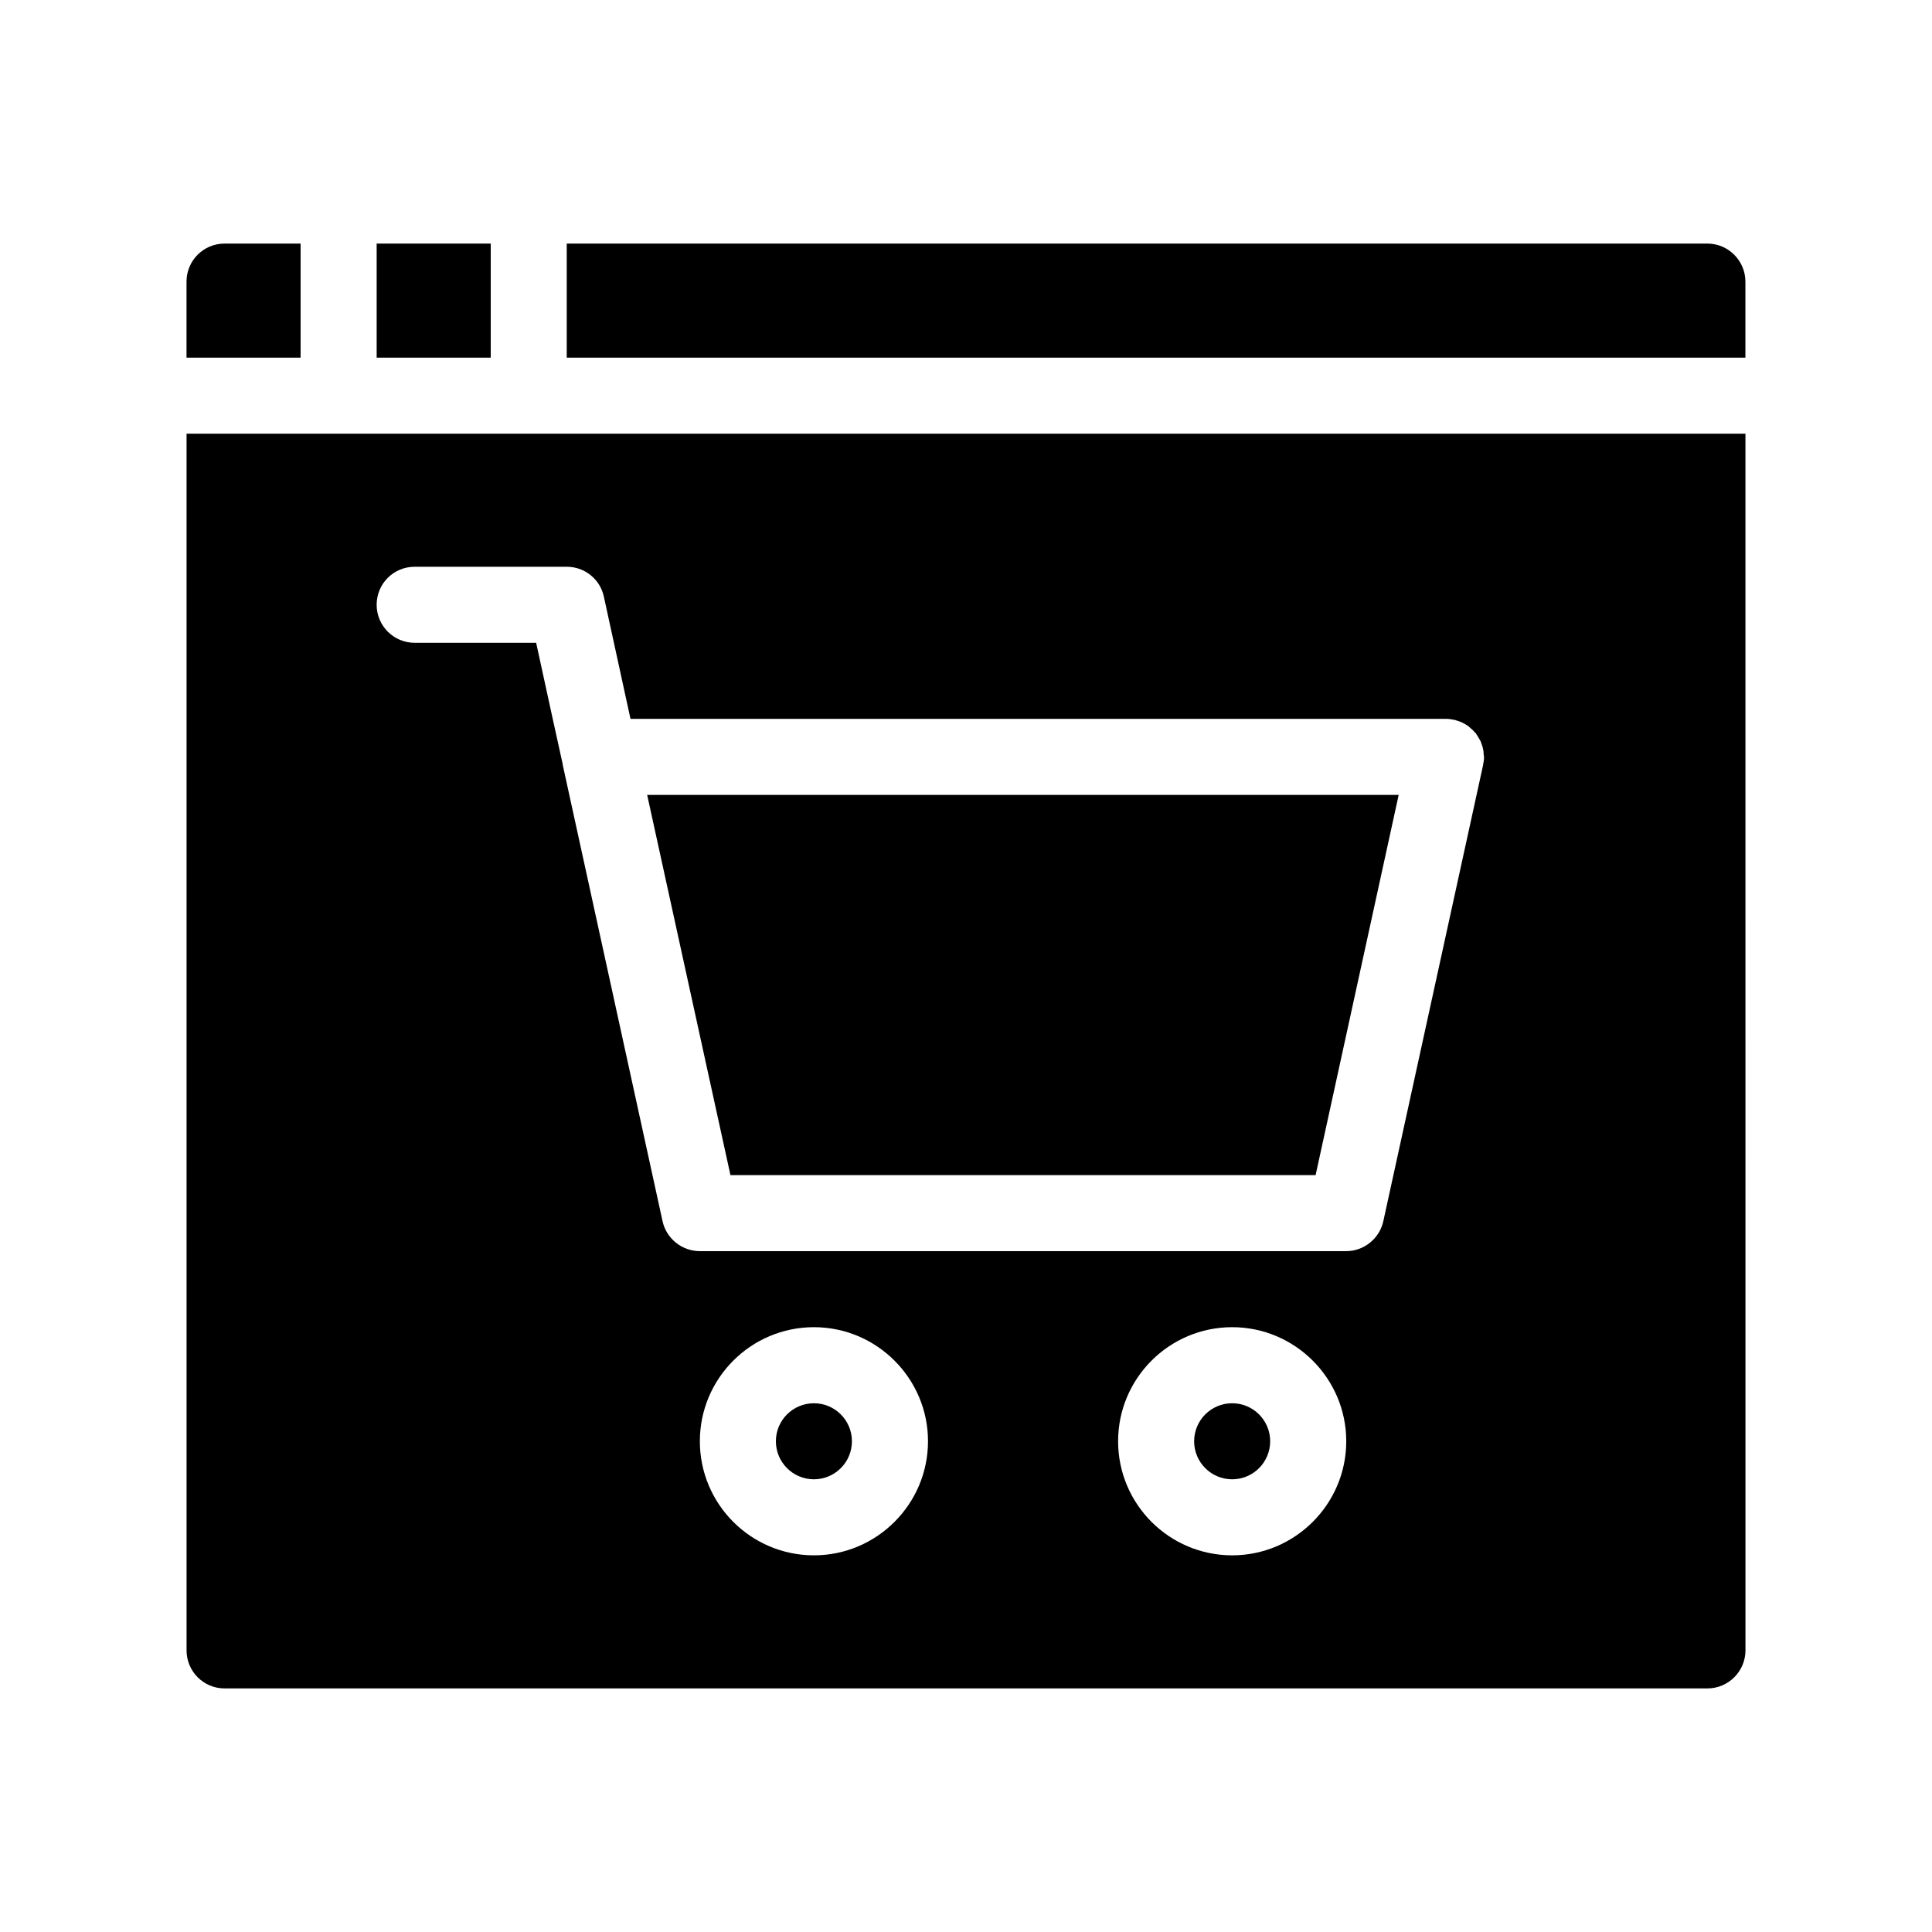 <?xml version="1.0" encoding="UTF-8"?>
<!-- Uploaded to: SVG Repo, www.svgrepo.com, Generator: SVG Repo Mixer Tools -->
<svg fill="#000000" width="800px" height="800px" version="1.1" viewBox="144 144 512 512" xmlns="http://www.w3.org/2000/svg">
 <g>
  <path d="m243.82 208.55h30.23v30.23h-30.23z"/>
  <path d="m193.44 581.37c0 5.543 4.484 10.078 10.078 10.078h392.97c5.543 0 10.078-4.535 10.078-10.078l-0.008-322.44h-413.12zm166.26-25.191c-16.676 0-30.23-13.551-30.23-30.23 0-16.676 13.551-30.23 30.23-30.23 16.625 0 30.23 13.551 30.23 30.23-0.004 16.68-13.605 30.23-30.23 30.23zm110.84 0c-16.676 0-30.23-13.551-30.23-30.23 0-16.676 13.551-30.23 30.23-30.23 16.625 0 30.23 13.551 30.23 30.23 0 16.68-13.605 30.23-30.23 30.23zm-216.64-261.98h40.305c4.734 0 8.816 3.273 9.824 7.91l7.055 32.395h216.13c0.707 0 1.41 0.102 2.117 0.25 0.203 0 0.402 0.102 0.555 0.152 0.504 0.152 1.008 0.301 1.461 0.504 0.25 0.102 0.453 0.25 0.656 0.352 0.402 0.203 0.805 0.453 1.16 0.707 0.203 0.203 0.402 0.352 0.605 0.555 0.352 0.25 0.656 0.605 0.957 0.906 0.102 0.152 0.203 0.203 0.301 0.301 0.102 0.102 0.152 0.203 0.203 0.301 0.301 0.402 0.504 0.805 0.754 1.211 0.102 0.203 0.25 0.402 0.352 0.605 0.203 0.453 0.352 0.957 0.504 1.41 0.051 0.203 0.152 0.402 0.152 0.605 0.152 0.555 0.203 1.109 0.203 1.664 0.051 0.152 0.051 0.352 0.051 0.504l0.043 0.047c0 0.707-0.102 1.41-0.25 2.066v0.102l-26.449 120.91c-1.008 4.586-5.141 7.91-9.824 7.91h-171.3c-4.734 0-8.867-3.324-9.875-7.91l-26.449-120.91v-0.102-0.051l-2.719-12.344-4.336-19.898h-32.191c-5.594 0-10.078-4.535-10.078-10.078 0-5.59 4.484-10.074 10.078-10.074z"/>
  <path d="m596.48 208.55h-302.29v30.23h312.36v-20.152c-0.004-5.543-4.535-10.078-10.078-10.078z"/>
  <path d="m223.66 208.55h-20.152c-5.594 0-10.078 4.535-10.078 10.078v20.152h30.23z"/>
  <path d="m369.77 525.95c0 5.566-4.512 10.078-10.074 10.078-5.566 0-10.078-4.512-10.078-10.078 0-5.562 4.512-10.074 10.078-10.074 5.562 0 10.074 4.512 10.074 10.074"/>
  <path d="m480.61 525.95c0 5.566-4.512 10.078-10.078 10.078-5.562 0-10.074-4.512-10.074-10.078 0-5.562 4.512-10.074 10.074-10.074 5.566 0 10.078 4.512 10.078 10.074"/>
  <path d="m492.65 455.42 22.016-100.76h-199.16l22.07 100.76z"/>
 </g>
</svg>